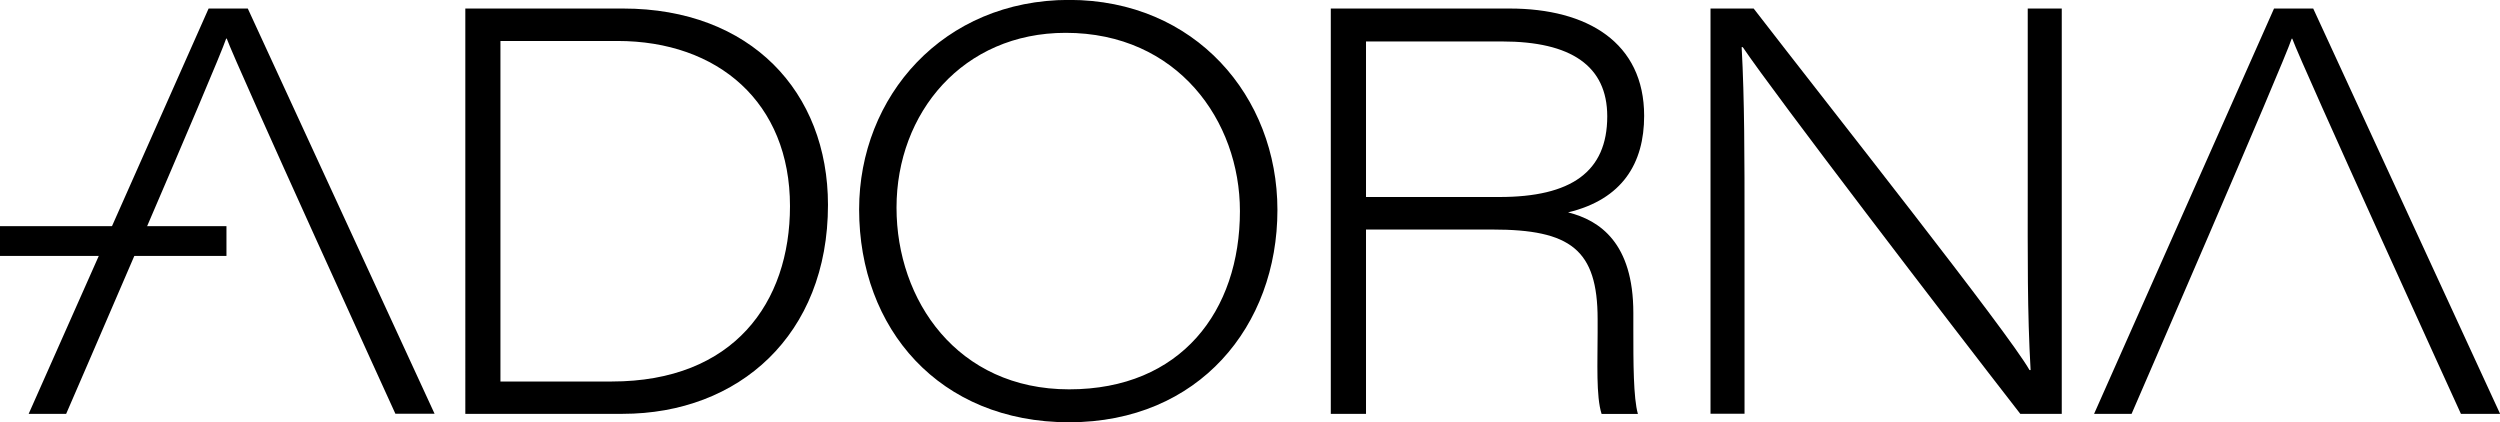 <?xml version="1.0" encoding="UTF-8"?><svg id="Layer_2" xmlns="http://www.w3.org/2000/svg" viewBox="0 0 252.03 42.57"><g id="Layer_1-2"><path d="m24.98.86h-3.95L2.89,41.72h3.78S22,6.35,22.8,3.89h.06c.92,2.58,17,37.82,17,37.82h3.95L24.98.86Z"/><path d="m233.2.86h-3.95l-18.14,40.86h3.78s15.34-35.36,16.14-37.82h.06c.92,2.58,17,37.82,17,37.82h3.95L233.2.86Z"/><path d="m46.9.86h15.91c12.88,0,20.66,8.41,20.66,19.8,0,13.1-8.98,21.06-20.71,21.06h-15.85V.86Zm3.55,37.6h11.22c12.3,0,17.97-7.95,17.97-17.68,0-10.47-7.27-16.65-17.4-16.65h-11.79v34.33Z"/><path d="m128.78,21.17c0,11.67-7.9,21.4-21,21.4s-21.17-9.44-21.17-21.46c0-11.39,8.47-21.12,21.17-21.12s21,9.73,21,21.17Zm-38.4-.23c0,9.33,6.12,18.31,17.4,18.31s17.22-7.9,17.22-17.97c0-9.1-6.29-17.97-17.57-17.97-10.36,0-17.05,8.07-17.05,17.62Z"/><path d="m137.71,23.12v18.6h-3.55V.86h18.03c7.84,0,13.56,3.43,13.56,10.82,0,4.75-2.17,8.41-7.67,9.73,3.2.8,6.58,3.09,6.58,10.13v1.66c0,3.32,0,6.92.46,8.53h-3.66c-.57-1.77-.4-5.26-.4-8.18v-1.37c0-7.04-2.75-9.04-10.59-9.04h-12.76Zm0-3.26h13.45c7.21,0,10.87-2.52,10.87-8.13,0-5.09-3.66-7.55-10.59-7.55h-13.73v15.68Z"/><path d="m172.44,41.72V.86h4.35c7.95,10.3,25.64,32.62,27.81,36.45h.11c-.34-5.84-.29-11.67-.29-18.25V.86h3.43v40.86h-4.18c-7.21-9.27-24.78-32.22-27.98-36.97h-.11c.29,5.32.29,11.1.29,18.31v18.65h-3.43Z"/><path d="m22.83,25.8H0v-3h22.83v3Z"/></g></svg>
